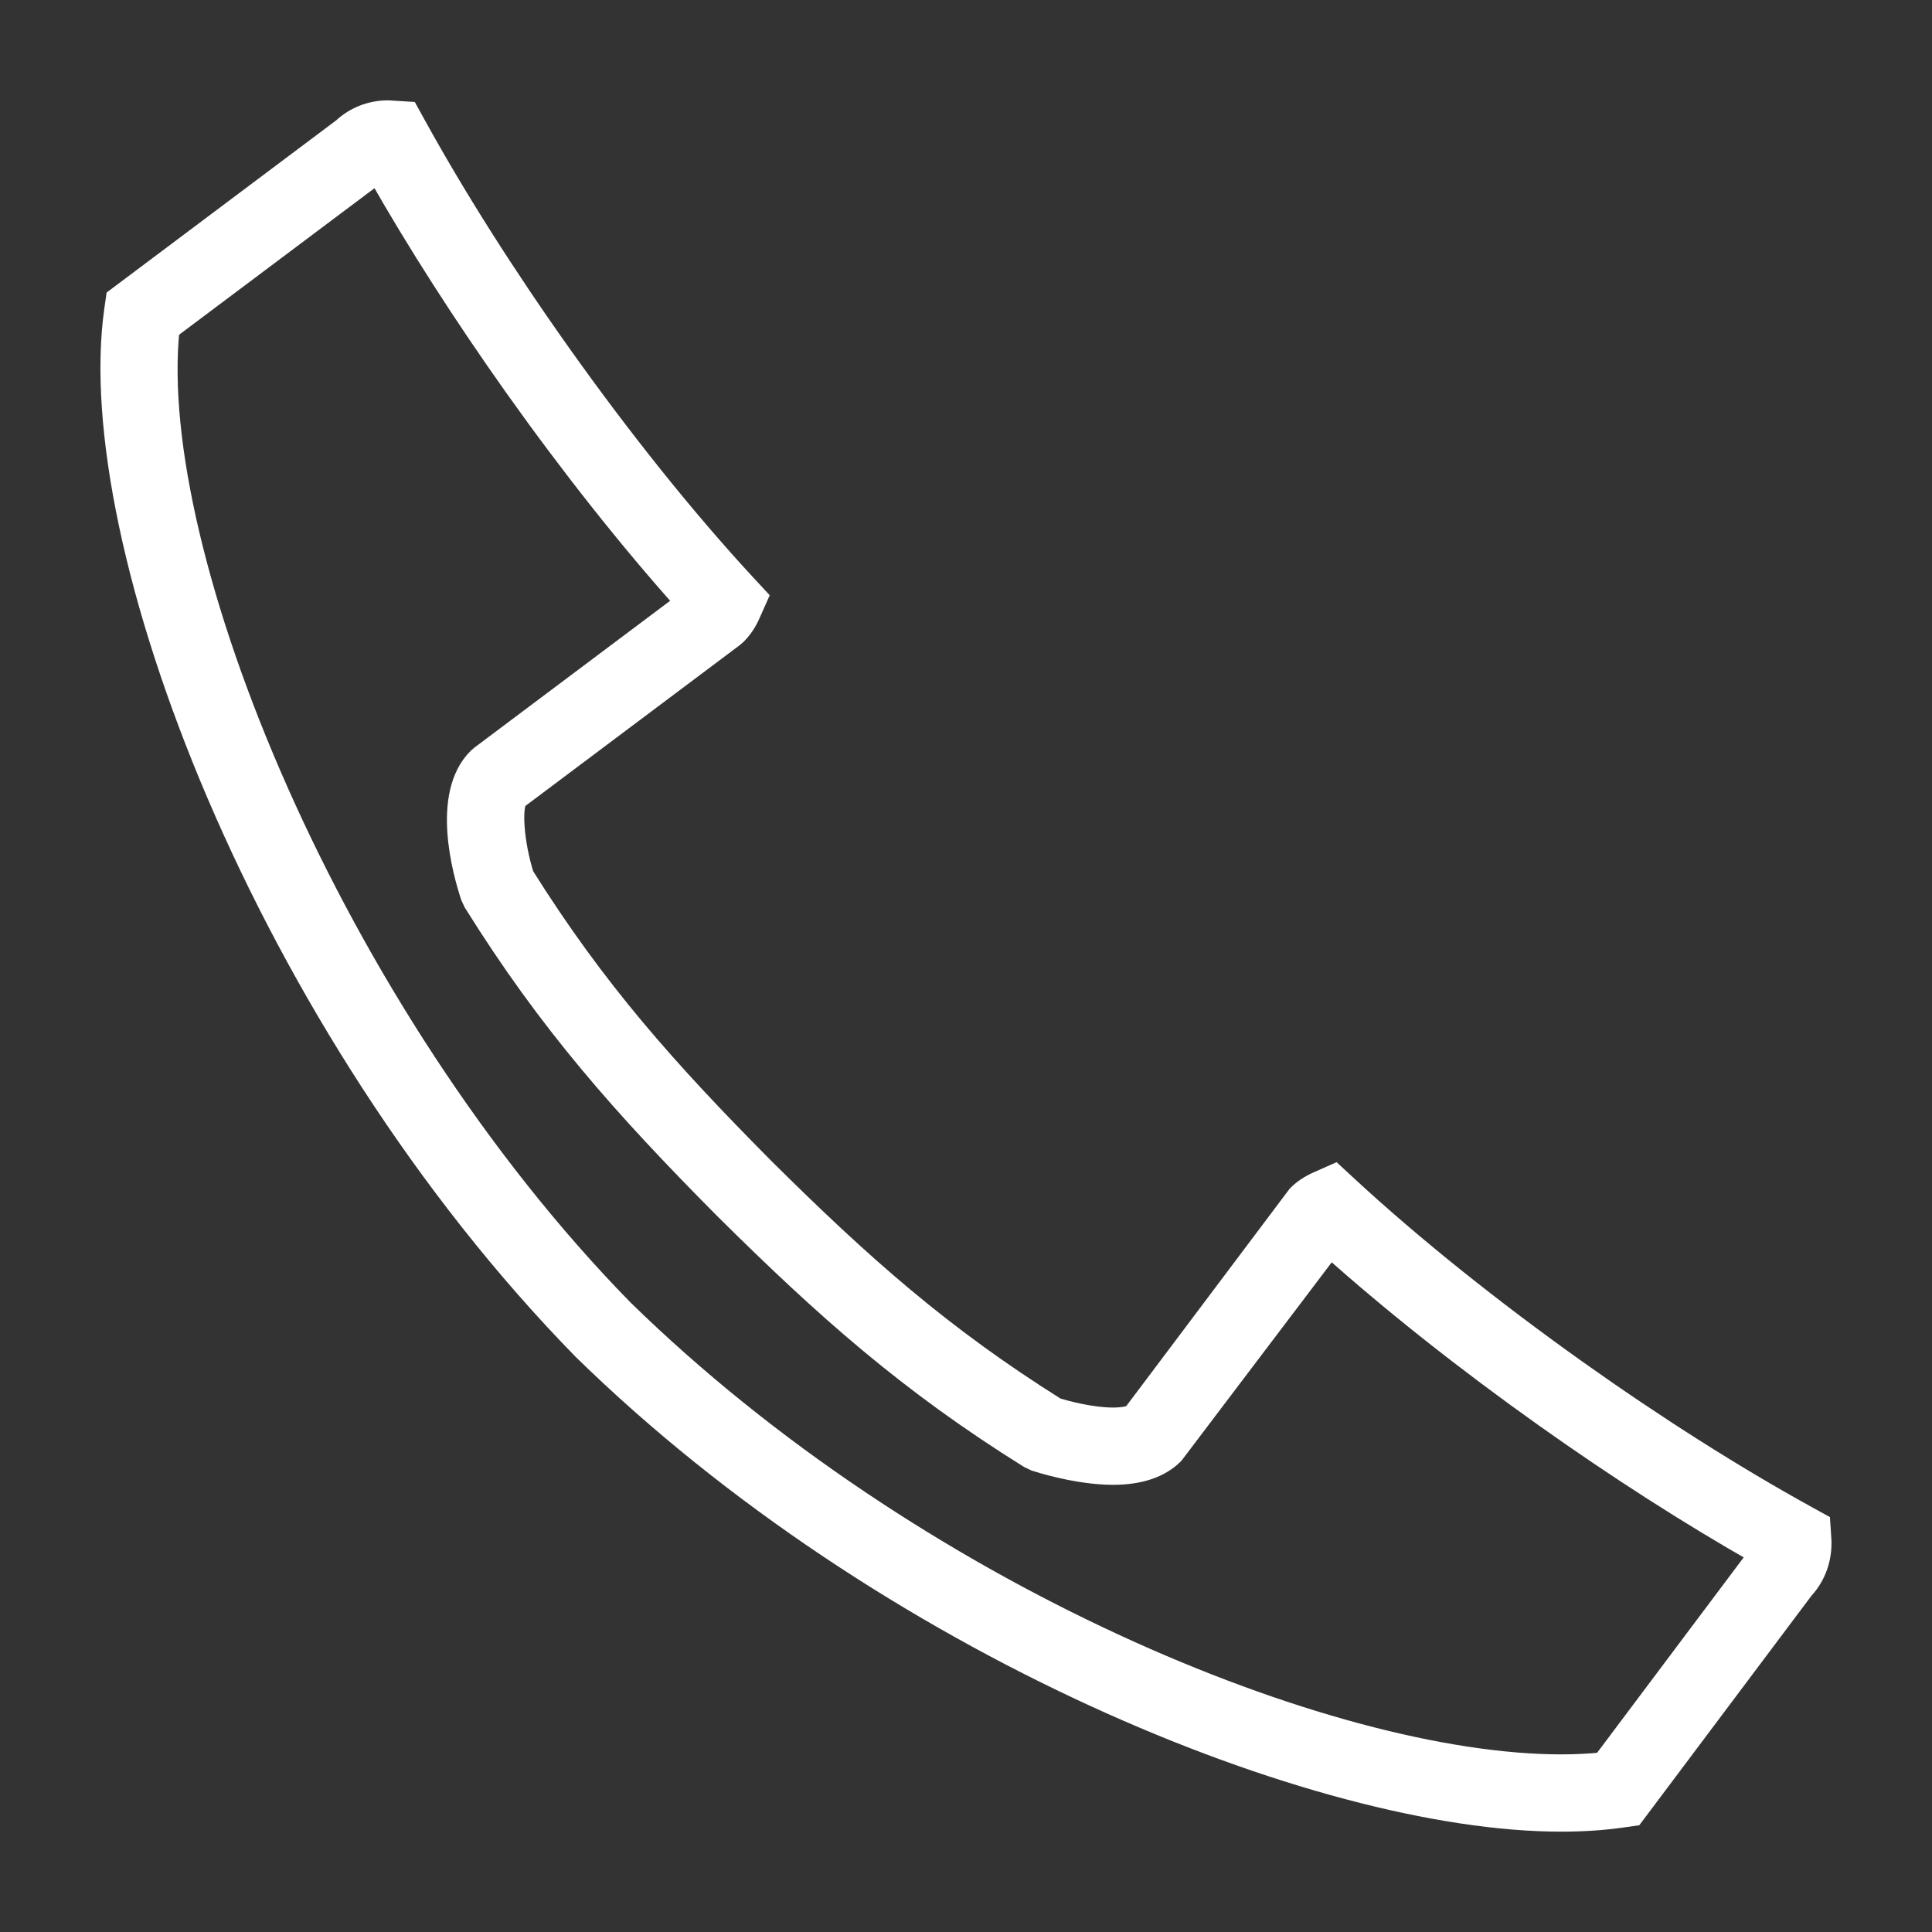<?xml version="1.0" encoding="utf-8"?>
<!-- Generator: Adobe Illustrator 16.0.3, SVG Export Plug-In . SVG Version: 6.00 Build 0)  -->
<!DOCTYPE svg PUBLIC "-//W3C//DTD SVG 1.1//EN" "http://www.w3.org/Graphics/SVG/1.1/DTD/svg11.dtd">
<svg version="1.1" id="Layer_1" xmlns="http://www.w3.org/2000/svg" xmlns:xlink="http://www.w3.org/1999/xlink" x="0px" y="0px"
	 width="50px" height="50px" viewBox="0 0 50 50" enable-background="new 0 0 50 50" xml:space="preserve">
<rect x="0" y="0" width="50" height="50" fill="#333333" stroke="none"/>
<g>
	<path fill="#FFFFFF" stroke="#FFFFFF" stroke-width="0.5" stroke-miterlimit="10" d="M40.404,47.153
		C40.404,47.153,40.404,47.153,40.404,47.153c-6.316,0-17.518-4.57-25.332-12.217C6.855,26.537,2.092,14.012,2.948,8.016
		l0.044-0.307l5.869-4.402c0.318-0.297,0.736-0.46,1.184-0.46l0.537,0.033l0.197,0.357c1.021,1.854,2.316,3.898,3.748,5.914
		c1.58,2.225,3.227,4.279,4.762,5.941l0.336,0.362l-0.201,0.452c-0.091,0.204-0.205,0.374-0.35,0.521L18.99,16.5l-5.594,4.196
		c-0.143,0.216-0.092,1.107,0.173,1.956c1.856,2.961,3.688,5.021,6.213,7.566c2.538,2.519,4.598,4.349,7.561,6.207
		c0.226,0.068,0.89,0.252,1.465,0.252c0.292,0,0.443-0.051,0.497-0.081l4.262-5.67c0.146-0.146,0.316-0.261,0.524-0.354l0.451-0.2
		l0.362,0.335c1.658,1.531,3.713,3.178,5.941,4.762c2.01,1.427,4.055,2.724,5.914,3.748l0.359,0.198l0.027,0.409
		c0.032,0.489-0.133,0.964-0.455,1.311l-4.403,5.869l-0.308,0.044C41.495,47.118,40.965,47.153,40.404,47.153z M4.396,8.53
		c-0.599,5.761,4.198,17.64,11.736,25.346c7.529,7.367,18.256,11.777,24.271,11.777c0.001,0,0.001,0,0.001,0
		c0.373,0,0.729-0.018,1.062-0.052l4.03-5.372c-1.76-0.999-3.656-2.214-5.519-3.537c-2.044-1.452-3.948-2.959-5.548-4.39
		l-4.045,5.341c-0.354,0.354-0.885,0.534-1.577,0.534c-0.948,0-1.975-0.339-2.019-0.353L26.63,37.75
		c-3.126-1.951-5.267-3.85-7.907-6.47c-2.627-2.647-4.526-4.79-6.475-7.913l-0.075-0.159c-0.2-0.601-0.779-2.636,0.181-3.596
		l0.08-0.069l5.277-3.958c-1.439-1.606-2.951-3.517-4.406-5.564c-1.326-1.869-2.541-3.765-3.537-5.52L4.396,8.53z"/>
</g>
</svg>
